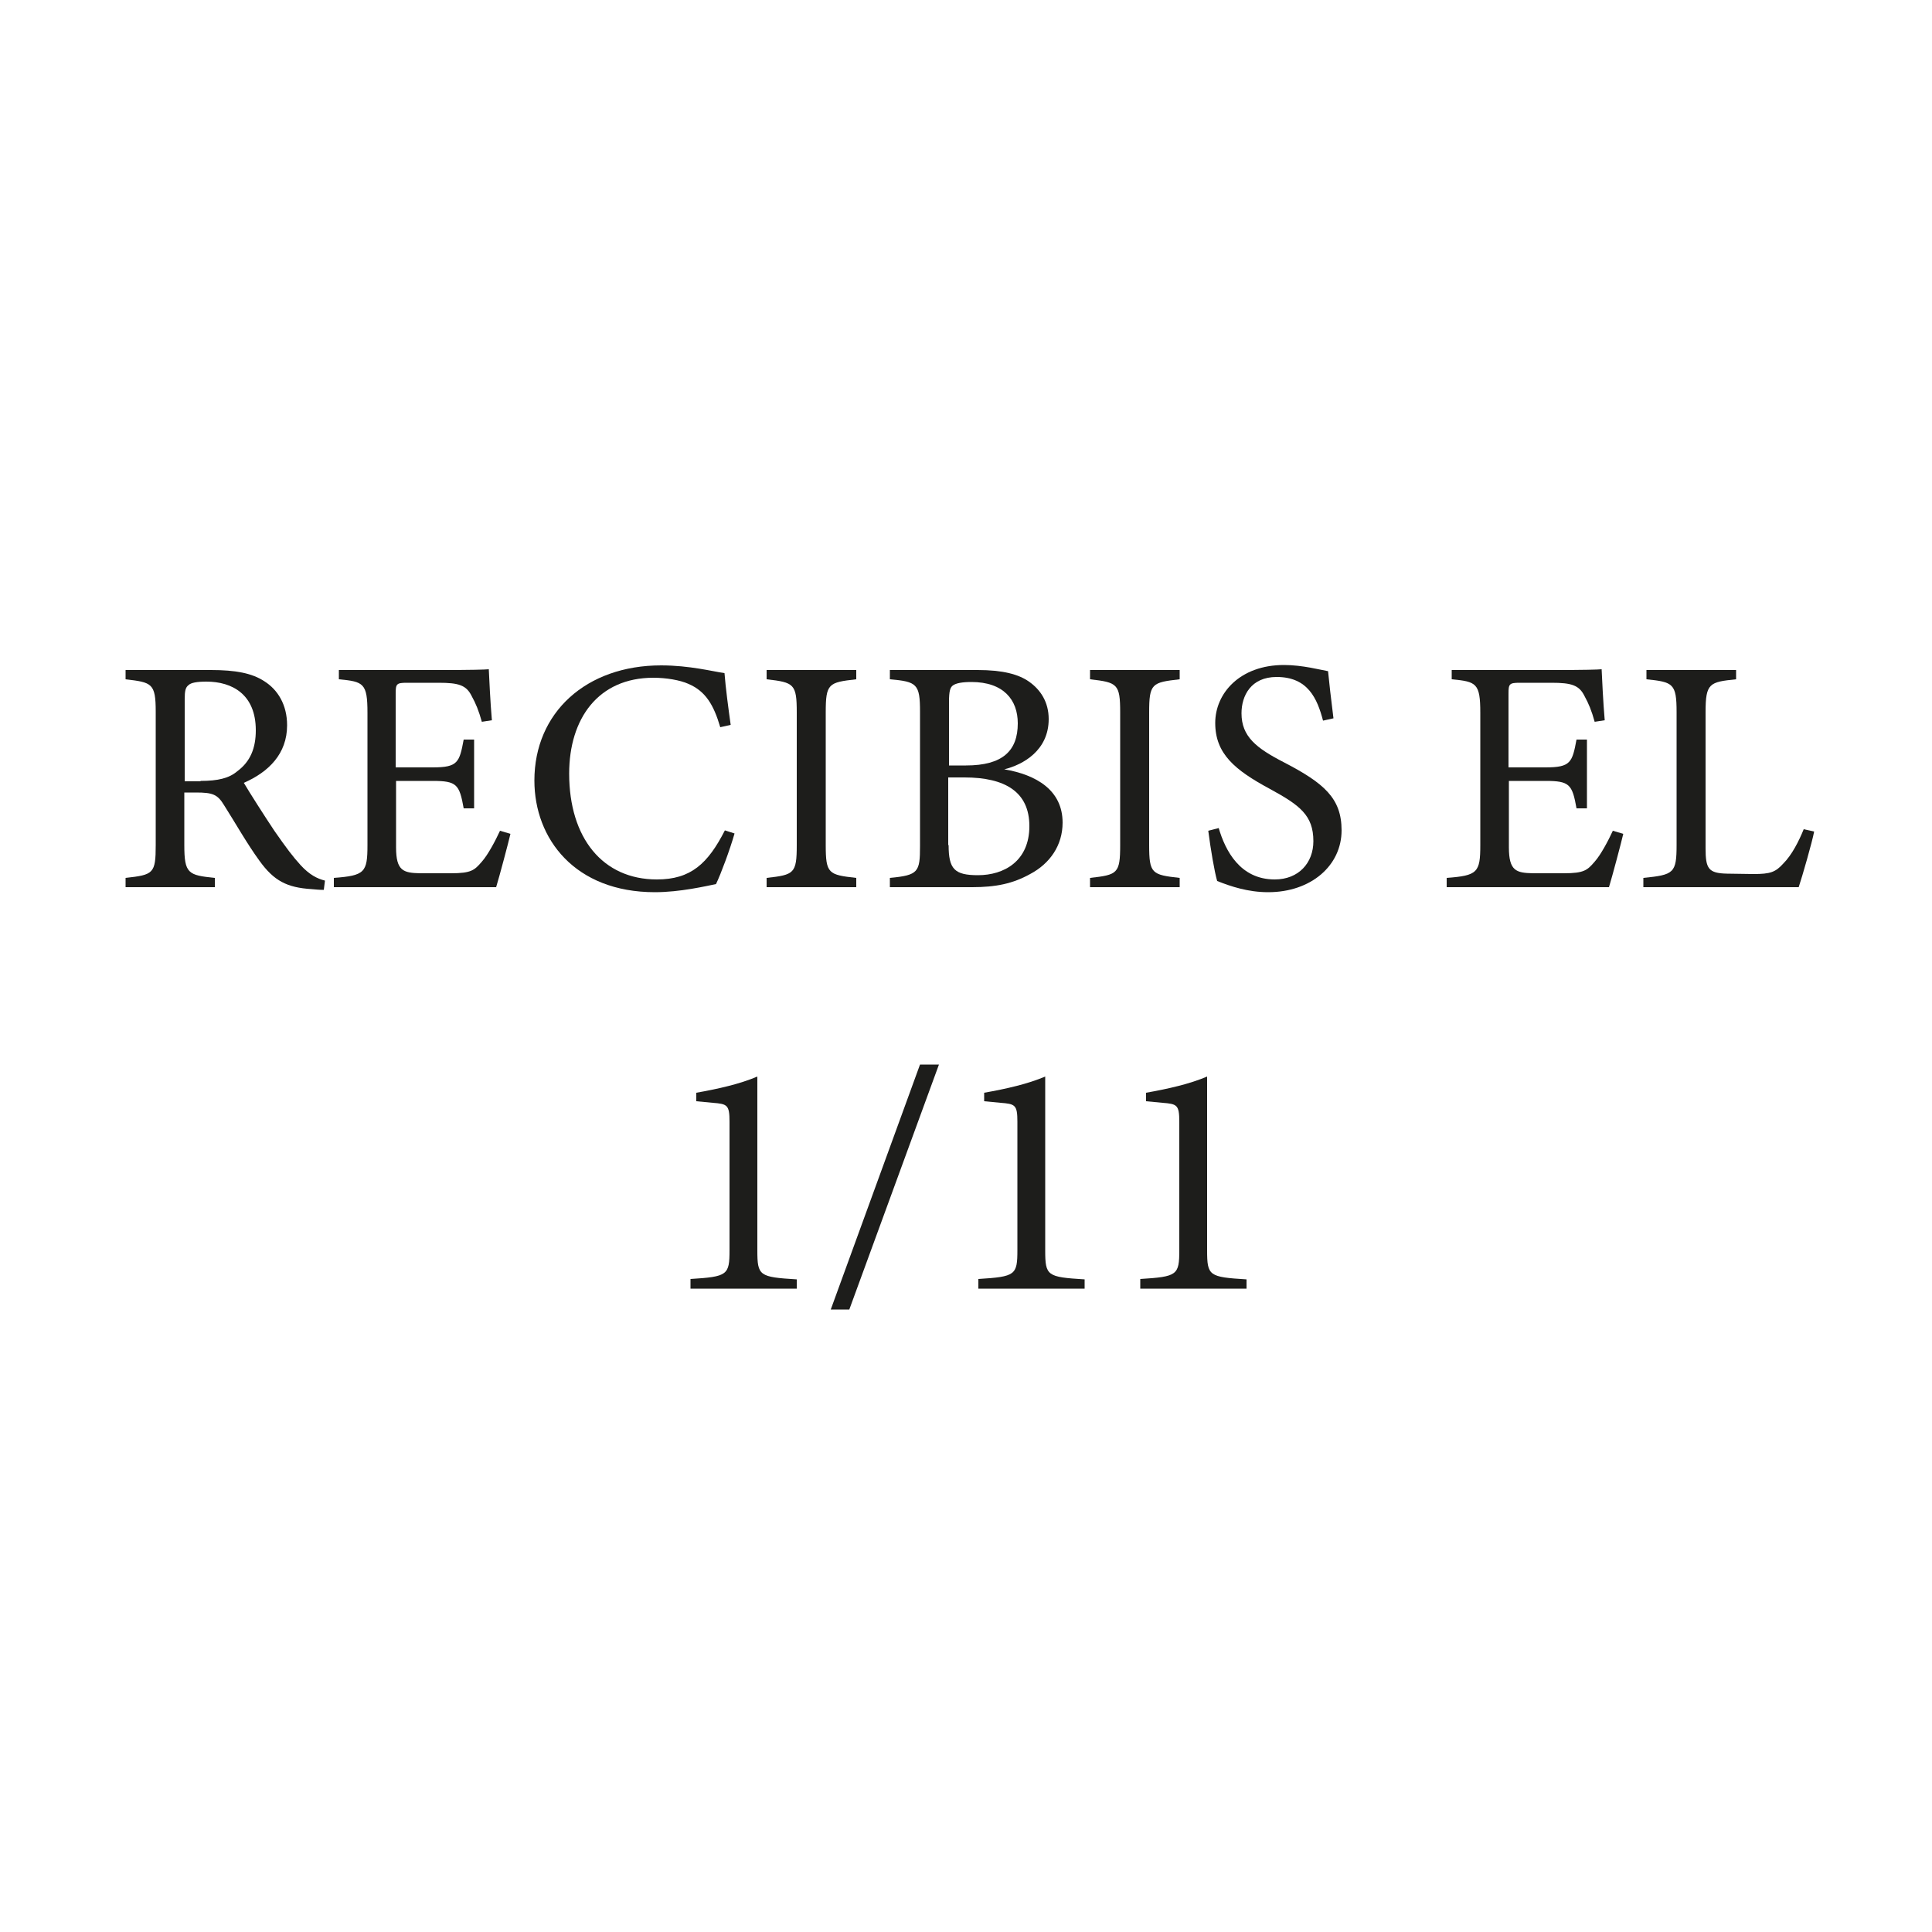 <?xml version="1.0" encoding="utf-8"?>
<!-- Generator: Adobe Illustrator 25.3.1, SVG Export Plug-In . SVG Version: 6.00 Build 0)  -->
<svg version="1.1" id="Capa_1" xmlns="http://www.w3.org/2000/svg" xmlns:xlink="http://www.w3.org/1999/xlink" x="0px" y="0px"
	 viewBox="0 0 500 500" style="enable-background:new 0 0 500 500;" xml:space="preserve">
<style type="text/css">
	.st0{fill:#1D1D1B;}
</style>
<g>
	<path class="st0" d="M83.8,230.3c-1.1,0-2.1-0.1-3.2-0.2c-6.3-0.4-9.7-2.1-13.5-7.4c-3.2-4.4-6.3-9.9-9.1-14.3
		c-1.7-2.8-2.9-3.3-7.3-3.3h-3v13.6c0,7.4,1,7.8,7.9,8.5v2.4H32.5v-2.4c7.2-0.8,7.8-1.1,7.8-8.5v-34.5c0-7.4-1-7.6-7.8-8.4v-2.4
		h22.1c6.3,0,10.6,0.8,13.8,2.9c3.5,2.2,5.9,6.1,5.9,11.4c0,7.4-4.8,12.1-11.2,14.9c1.6,2.7,5.3,8.5,7.9,12.4
		c3.2,4.6,4.8,6.7,6.8,8.9c2.3,2.5,4.3,3.5,6.3,4L83.8,230.3z M51.9,202.1c4.5,0,7.4-0.7,9.5-2.5c3.4-2.5,4.8-6,4.8-10.6
		c0-9.3-6.1-12.6-12.8-12.6c-2.5,0-4,0.3-4.6,0.9c-0.8,0.6-1,1.5-1,3.7v21.2H51.9z"/>
	<path class="st0" d="M132.1,215.8c-0.5,2.2-2.9,11.2-3.7,13.8h-42v-2.4c8-0.6,8.7-1.4,8.7-8.5v-34.2c0-7.7-1-8.1-7.4-8.7v-2.4H114
		c8.1,0,11.5-0.1,12.5-0.2c0.1,2.2,0.4,8.7,0.8,13.2l-2.6,0.4c-0.8-2.9-1.6-4.8-2.6-6.6c-1.4-2.9-3.4-3.5-8.6-3.5h-8.2
		c-2.7,0-2.9,0.3-2.9,2.8v19.1h9.6c6.5,0,6.9-1.3,8-7.2h2.7v17.8h-2.7c-1.1-6.2-1.8-7.1-8-7.1h-9.5v17.2c0,6.1,1.9,6.6,6.2,6.7h8
		c5.3,0,6.1-0.8,8-3c1.6-1.8,3.5-5.4,4.7-8L132.1,215.8z"/>
	<path class="st0" d="M190.1,215.7c-1.2,4.2-3.5,10.4-4.8,13.1c-2.5,0.5-9.3,2.1-15.8,2.1c-20.7,0-31.2-13.8-31.2-28.9
		c0-17.6,13.4-29.8,32.8-29.8c7.4,0,13.5,1.6,16.4,2c0.3,3.9,1,9.1,1.6,13.4l-2.7,0.6c-1.7-5.8-3.8-9.3-8.2-11.2
		c-2.2-1-5.8-1.6-9.1-1.6c-14.3,0-21.8,10.6-21.8,24.8c0,16.7,8.7,27.4,22.7,27.4c8.8,0,13.2-4.1,17.6-12.7L190.1,215.7z"/>
	<path class="st0" d="M198.4,229.6v-2.4c7.1-0.8,7.8-1.1,7.8-8.5v-34.3c0-7.4-0.7-7.8-7.8-8.6v-2.4h23.2v2.4
		c-7.2,0.8-7.9,1.1-7.9,8.6v34.3c0,7.4,0.7,7.7,7.9,8.5v2.4H198.4z"/>
	<path class="st0" d="M259.9,199.1c8.3,1.4,15.1,5.4,15.1,13.8c0,5.9-3.3,10.6-8.4,13.3c-4.5,2.5-8.9,3.4-15,3.4h-21.3v-2.4
		c7.4-0.7,7.8-1.5,7.8-8.3v-34.7c0-7.2-0.8-7.8-7.8-8.4v-2.4H253c6.5,0,10.6,1.1,13.3,3c3,2.1,5.1,5.3,5.1,9.7
		C271.4,194.2,264.8,197.9,259.9,199.1z M250,198.1c9.5,0,13.4-3.8,13.4-10.9c0-6.1-3.7-10.7-12-10.7c-2.4,0-4,0.3-4.8,0.9
		c-0.7,0.5-1,1.5-1,4.2v16.5H250z M245.5,218.7c0,6.2,1.5,7.8,7.6,7.8c6.7,0,13.3-3.6,13.3-12.7c0-8.8-6.2-12.6-16.8-12.6h-4.2
		V218.7z"/>
	<path class="st0" d="M282.1,229.6v-2.4c7.1-0.8,7.8-1.1,7.8-8.5v-34.3c0-7.4-0.7-7.8-7.8-8.6v-2.4h23.2v2.4
		c-7.2,0.8-7.9,1.1-7.9,8.6v34.3c0,7.4,0.7,7.7,7.9,8.5v2.4H282.1z"/>
	<path class="st0" d="M342.4,186.5c-1.5-5.7-3.9-11.3-12-11.3c-6.7,0-9.1,4.9-9.1,9.4c0,6,3.8,9,11,12.7
		c10.4,5.4,14.9,9.3,14.9,17.6c0,9.1-7.9,16-19,16c-5.2,0-9.7-1.5-13.2-2.9c-0.7-2.4-1.7-8.3-2.3-13l2.7-0.7
		c1.7,5.8,5.5,13.3,14.5,13.3c6.2,0,10-4.3,10-9.9c0-6.7-3.5-9.3-11.2-13.5c-9.1-4.9-14.2-9.1-14.2-17.1c0-7.7,6.4-15,17.8-15
		c4.8,0,9.6,1.3,11.4,1.6c0.3,3.1,0.7,6.6,1.4,12.2L342.4,186.5z"/>
	<path class="st0" d="M420.1,215.8c-0.5,2.2-2.9,11.2-3.7,13.8h-42v-2.4c8-0.6,8.7-1.4,8.7-8.5v-34.2c0-7.7-1-8.1-7.4-8.7v-2.4H402
		c8.1,0,11.5-0.1,12.5-0.2c0.1,2.2,0.4,8.7,0.8,13.2l-2.6,0.4c-0.8-2.9-1.6-4.8-2.6-6.6c-1.4-2.9-3.4-3.5-8.6-3.5h-8.2
		c-2.7,0-2.9,0.3-2.9,2.8v19.1h9.6c6.5,0,6.9-1.3,8-7.2h2.7v17.8H408c-1.1-6.2-1.8-7.1-8-7.1h-9.5v17.2c0,6.1,1.9,6.6,6.2,6.7h8
		c5.3,0,6.1-0.8,8-3c1.6-1.8,3.5-5.4,4.7-8L420.1,215.8z"/>
	<path class="st0" d="M469.5,215.2c-0.5,2.7-3.1,11.7-4,14.4h-40.2v-2.4c7.9-0.8,8.6-1.2,8.6-8.6v-34.3c0-7.4-0.9-7.8-7.8-8.5v-2.4
		h23.2v2.4c-6.9,0.7-7.9,1-7.9,8.5v35.2c0,5.3,0.7,6.5,5.6,6.6c0.1,0,6.3,0.1,6.8,0.1c4.4,0,5.7-0.5,7.7-2.7c2.2-2.2,4-5.7,5.3-8.9
		L469.5,215.2z"/>
	<path class="st0" d="M178.7,333.4V331c9.6-0.6,10.1-1,10.1-7.5v-33.2c0-4.4-0.6-4.6-4.4-4.9l-4.2-0.4v-2.2c5.7-1,11.4-2.3,15.8-4.2
		v45c0,6.6,0.5,6.9,10.2,7.5v2.4H178.7z"/>
	<path class="st0" d="M219.8,338.9H215l23.1-63.4h4.9L219.8,338.9z"/>
	<path class="st0" d="M253.2,333.4V331c9.6-0.6,10.1-1,10.1-7.5v-33.2c0-4.4-0.6-4.6-4.4-4.9l-4.2-0.4v-2.2c5.7-1,11.4-2.3,15.8-4.2
		v45c0,6.6,0.5,6.9,10.2,7.5v2.4H253.2z"/>
	<path class="st0" d="M295.1,333.4V331c9.6-0.6,10.1-1,10.1-7.5v-33.2c0-4.4-0.6-4.6-4.4-4.9l-4.2-0.4v-2.2c5.7-1,11.4-2.3,15.8-4.2
		v45c0,6.6,0.5,6.9,10.2,7.5v2.4H295.1z"/>
</g>
</svg>
